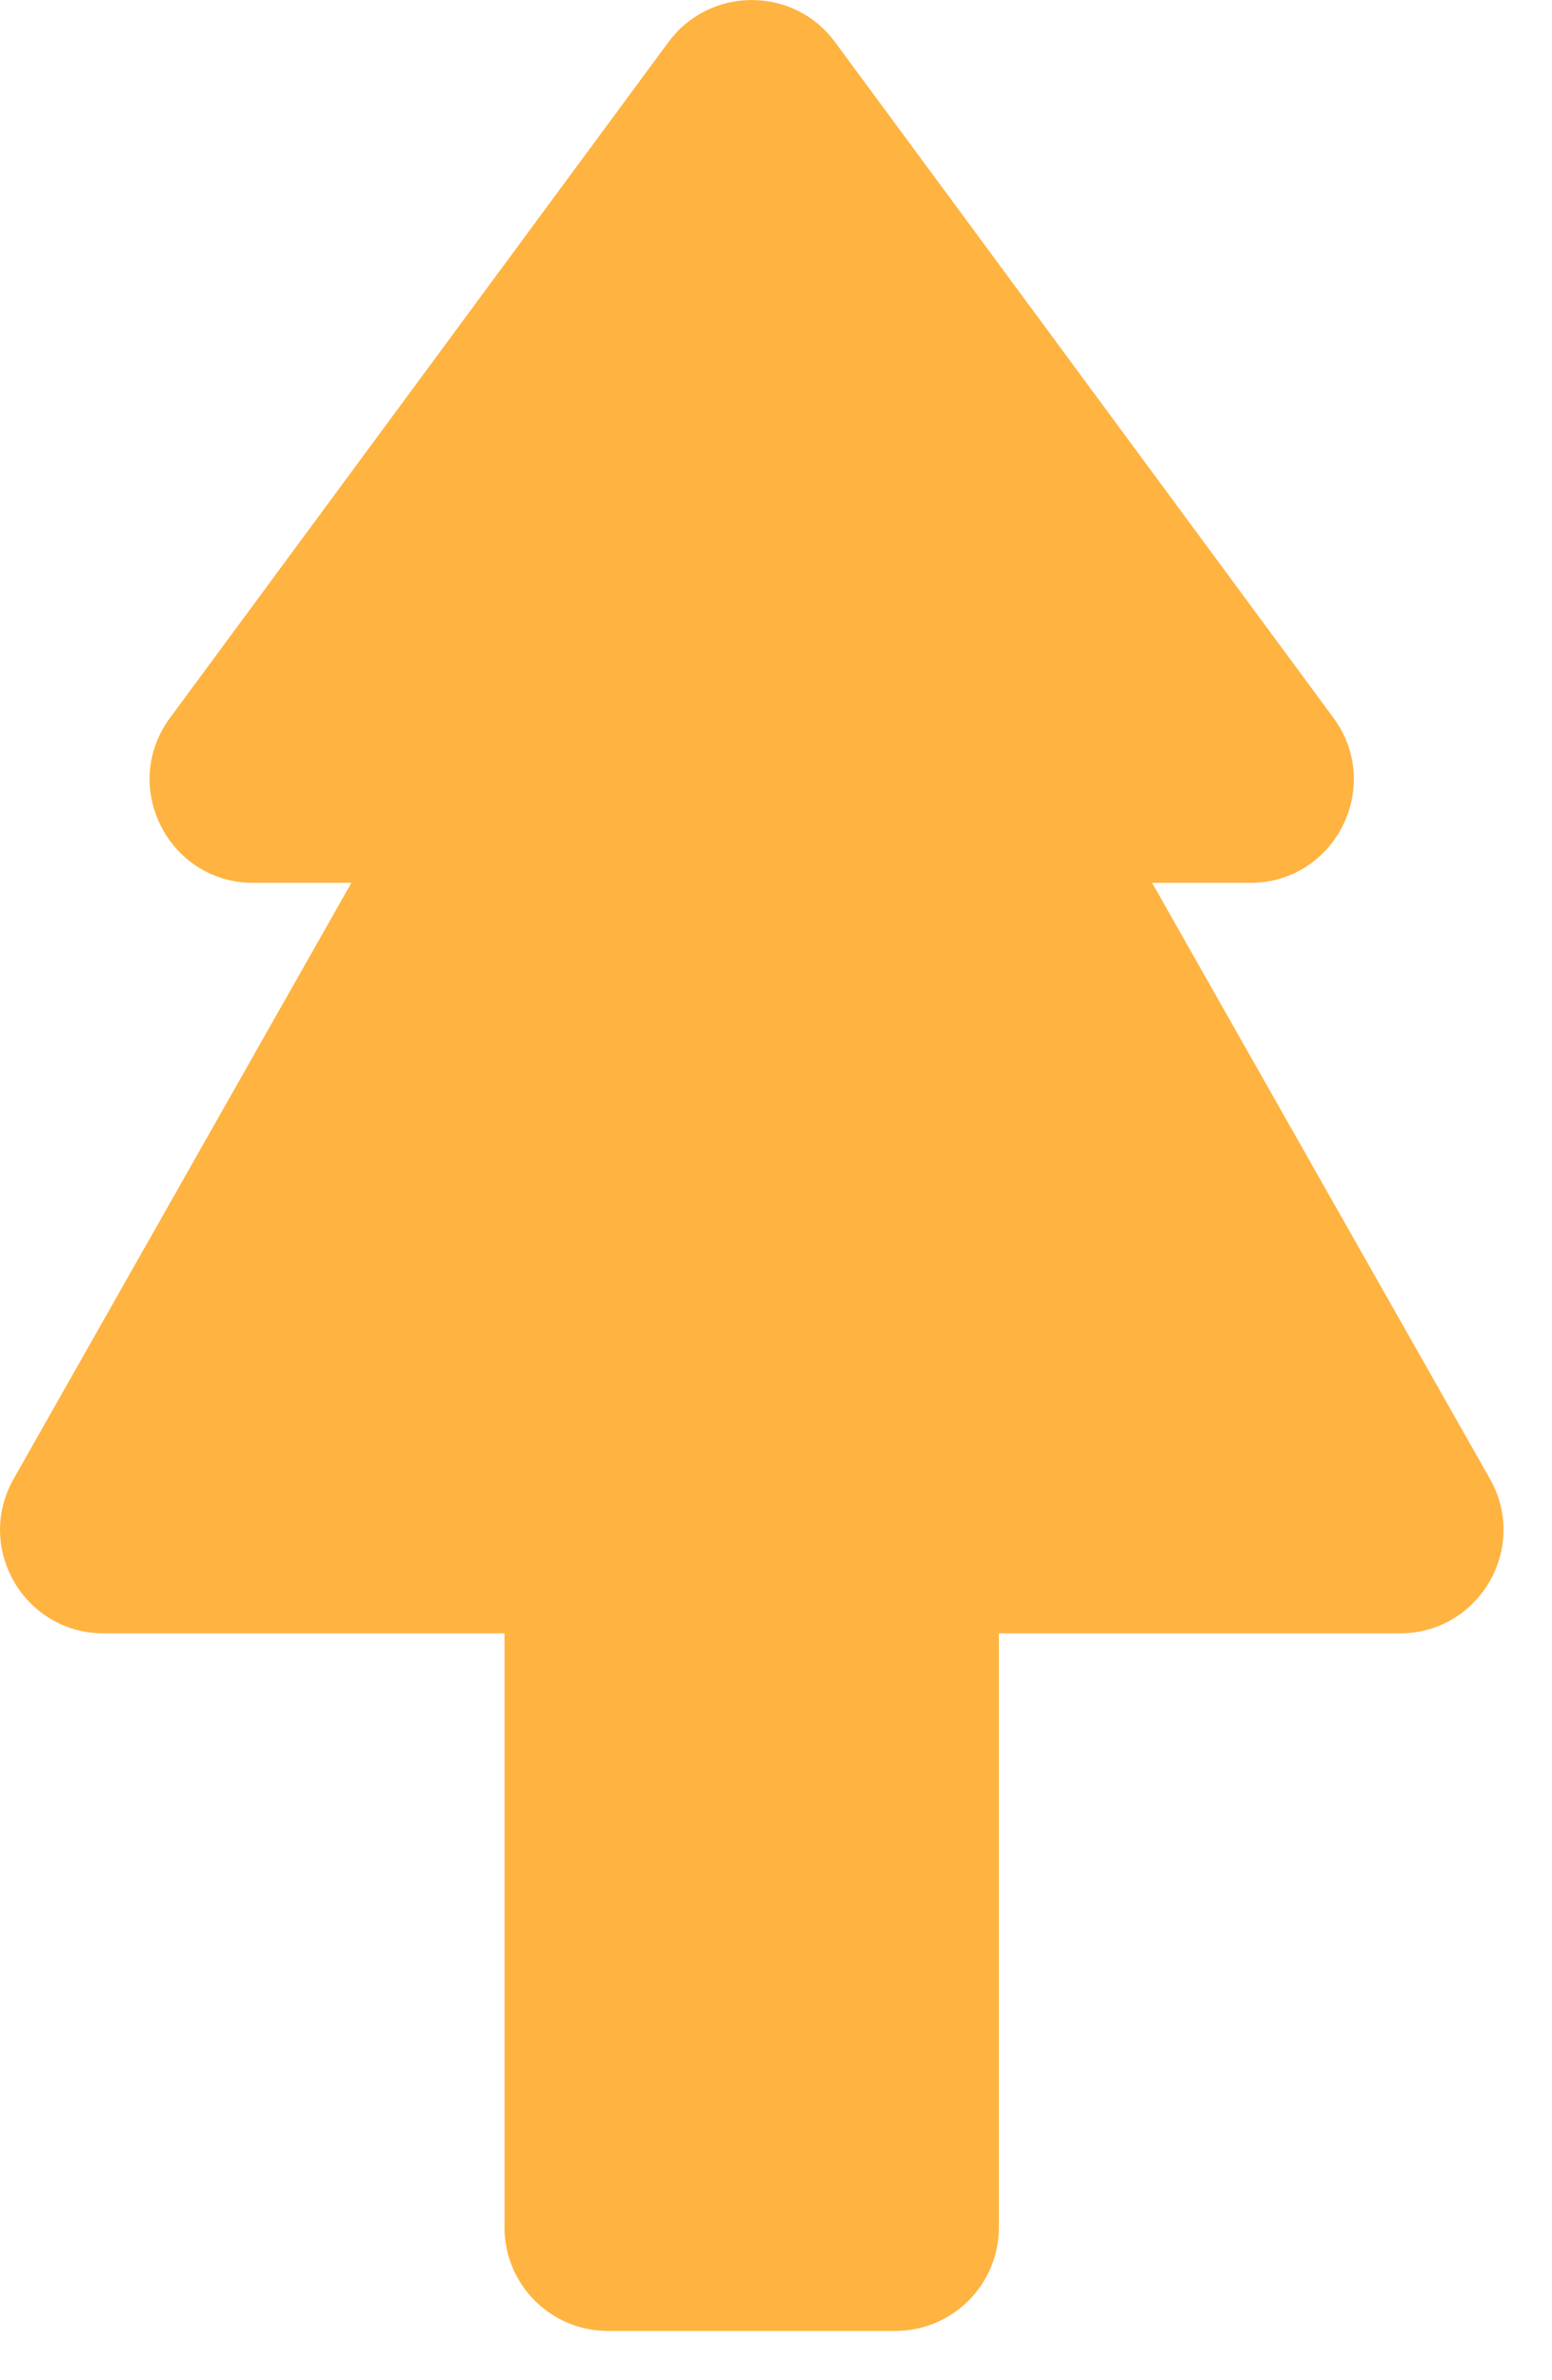 <svg width="15" height="23" viewBox="0 0 15 23" fill="none" xmlns="http://www.w3.org/2000/svg">
<path fill-rule="evenodd" clip-rule="evenodd" d="M8.07 0.406C7.671 -0.135 6.861 -0.135 6.461 0.406L1.643 6.937C1.156 7.597 1.627 8.531 2.448 8.531H3.396L0.132 14.29C-0.246 14.957 0.235 15.783 1.001 15.783H4.876V21.524C4.876 22.076 5.323 22.524 5.876 22.524H8.654C9.206 22.524 9.654 22.076 9.654 21.524V15.783H13.53C14.296 15.783 14.778 14.957 14.4 14.29L11.135 8.531H12.084C12.904 8.531 13.375 7.597 12.888 6.937L8.07 0.406Z" fill="#FFB340"/>
</svg>
